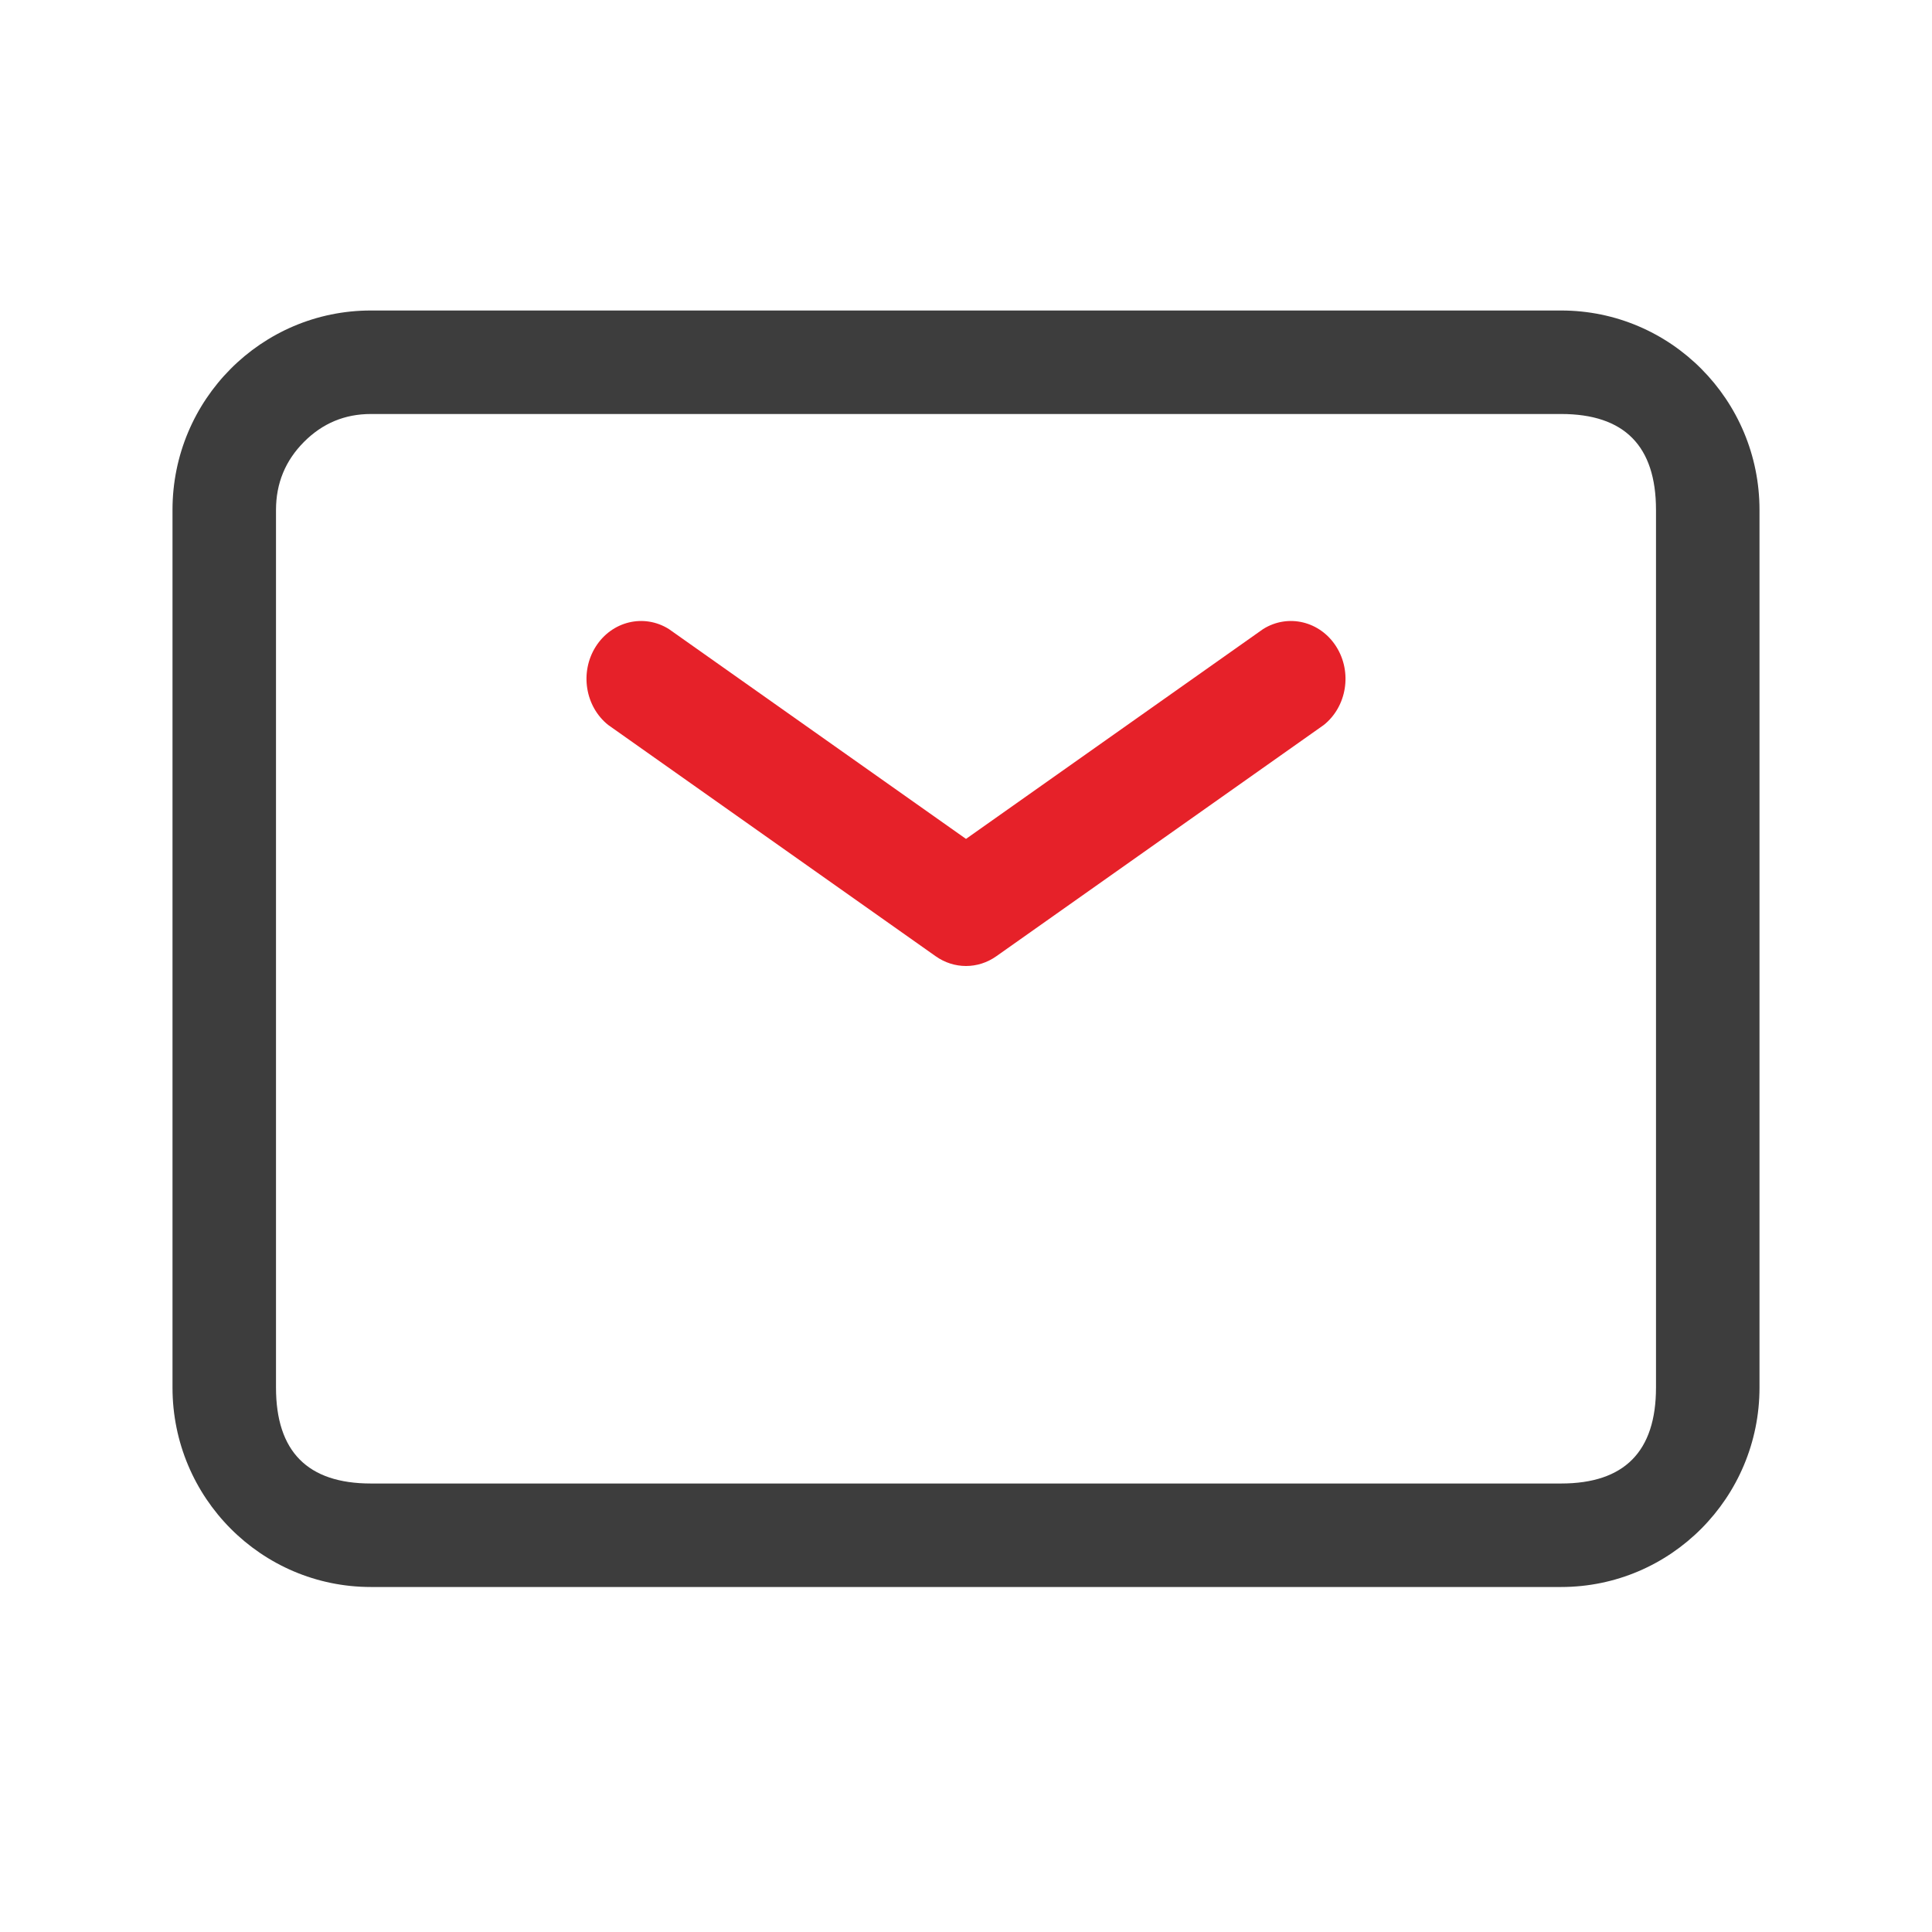 <svg xmlns="http://www.w3.org/2000/svg" xmlns:xlink="http://www.w3.org/1999/xlink" fill="none" version="1.1" width="56" height="56" viewBox="0 0 56 56"><defs><clipPath id="master_svg0_394_09014"><rect x="0" y="0" width="56" height="56" rx="0"/></clipPath></defs><g clip-path="url(#master_svg0_394_09014)"><g><path d="M45.25,9L10.75,9C7.574,9,5,11.588,5,14.781L5,40.219C5,43.412,7.574,46,10.75,46L45.25,46C48.426,46,51,43.412,51,40.219L51,14.781C51,11.588,48.426,9,45.25,9ZM45.25,12L10.75,12Q9.616,12,8.811,12.809Q8,13.624,8,14.781L8,40.219Q8,43,10.75,43L45.25,43Q48,43,48,40.219L48,14.781Q48,12,45.25,12Z" fill-rule="evenodd" fill="#3D3D3D" fill-opacity="1"/></g><g><path d="M36.613,18.233L28,24.316L19.387,18.233C18.664,17.781,17.734,18.005,17.267,18.744C16.8,19.484,16.96,20.481,17.631,21.015L27.122,27.718C27.654,28.094,28.346,28.094,28.878,27.718L38.369,21.015C39.04,20.481,39.2,19.484,38.733,18.744C38.266,18.005,37.336,17.781,36.613,18.233Z" fill="#E62129" fill-opacity="1"/></g></g></svg>